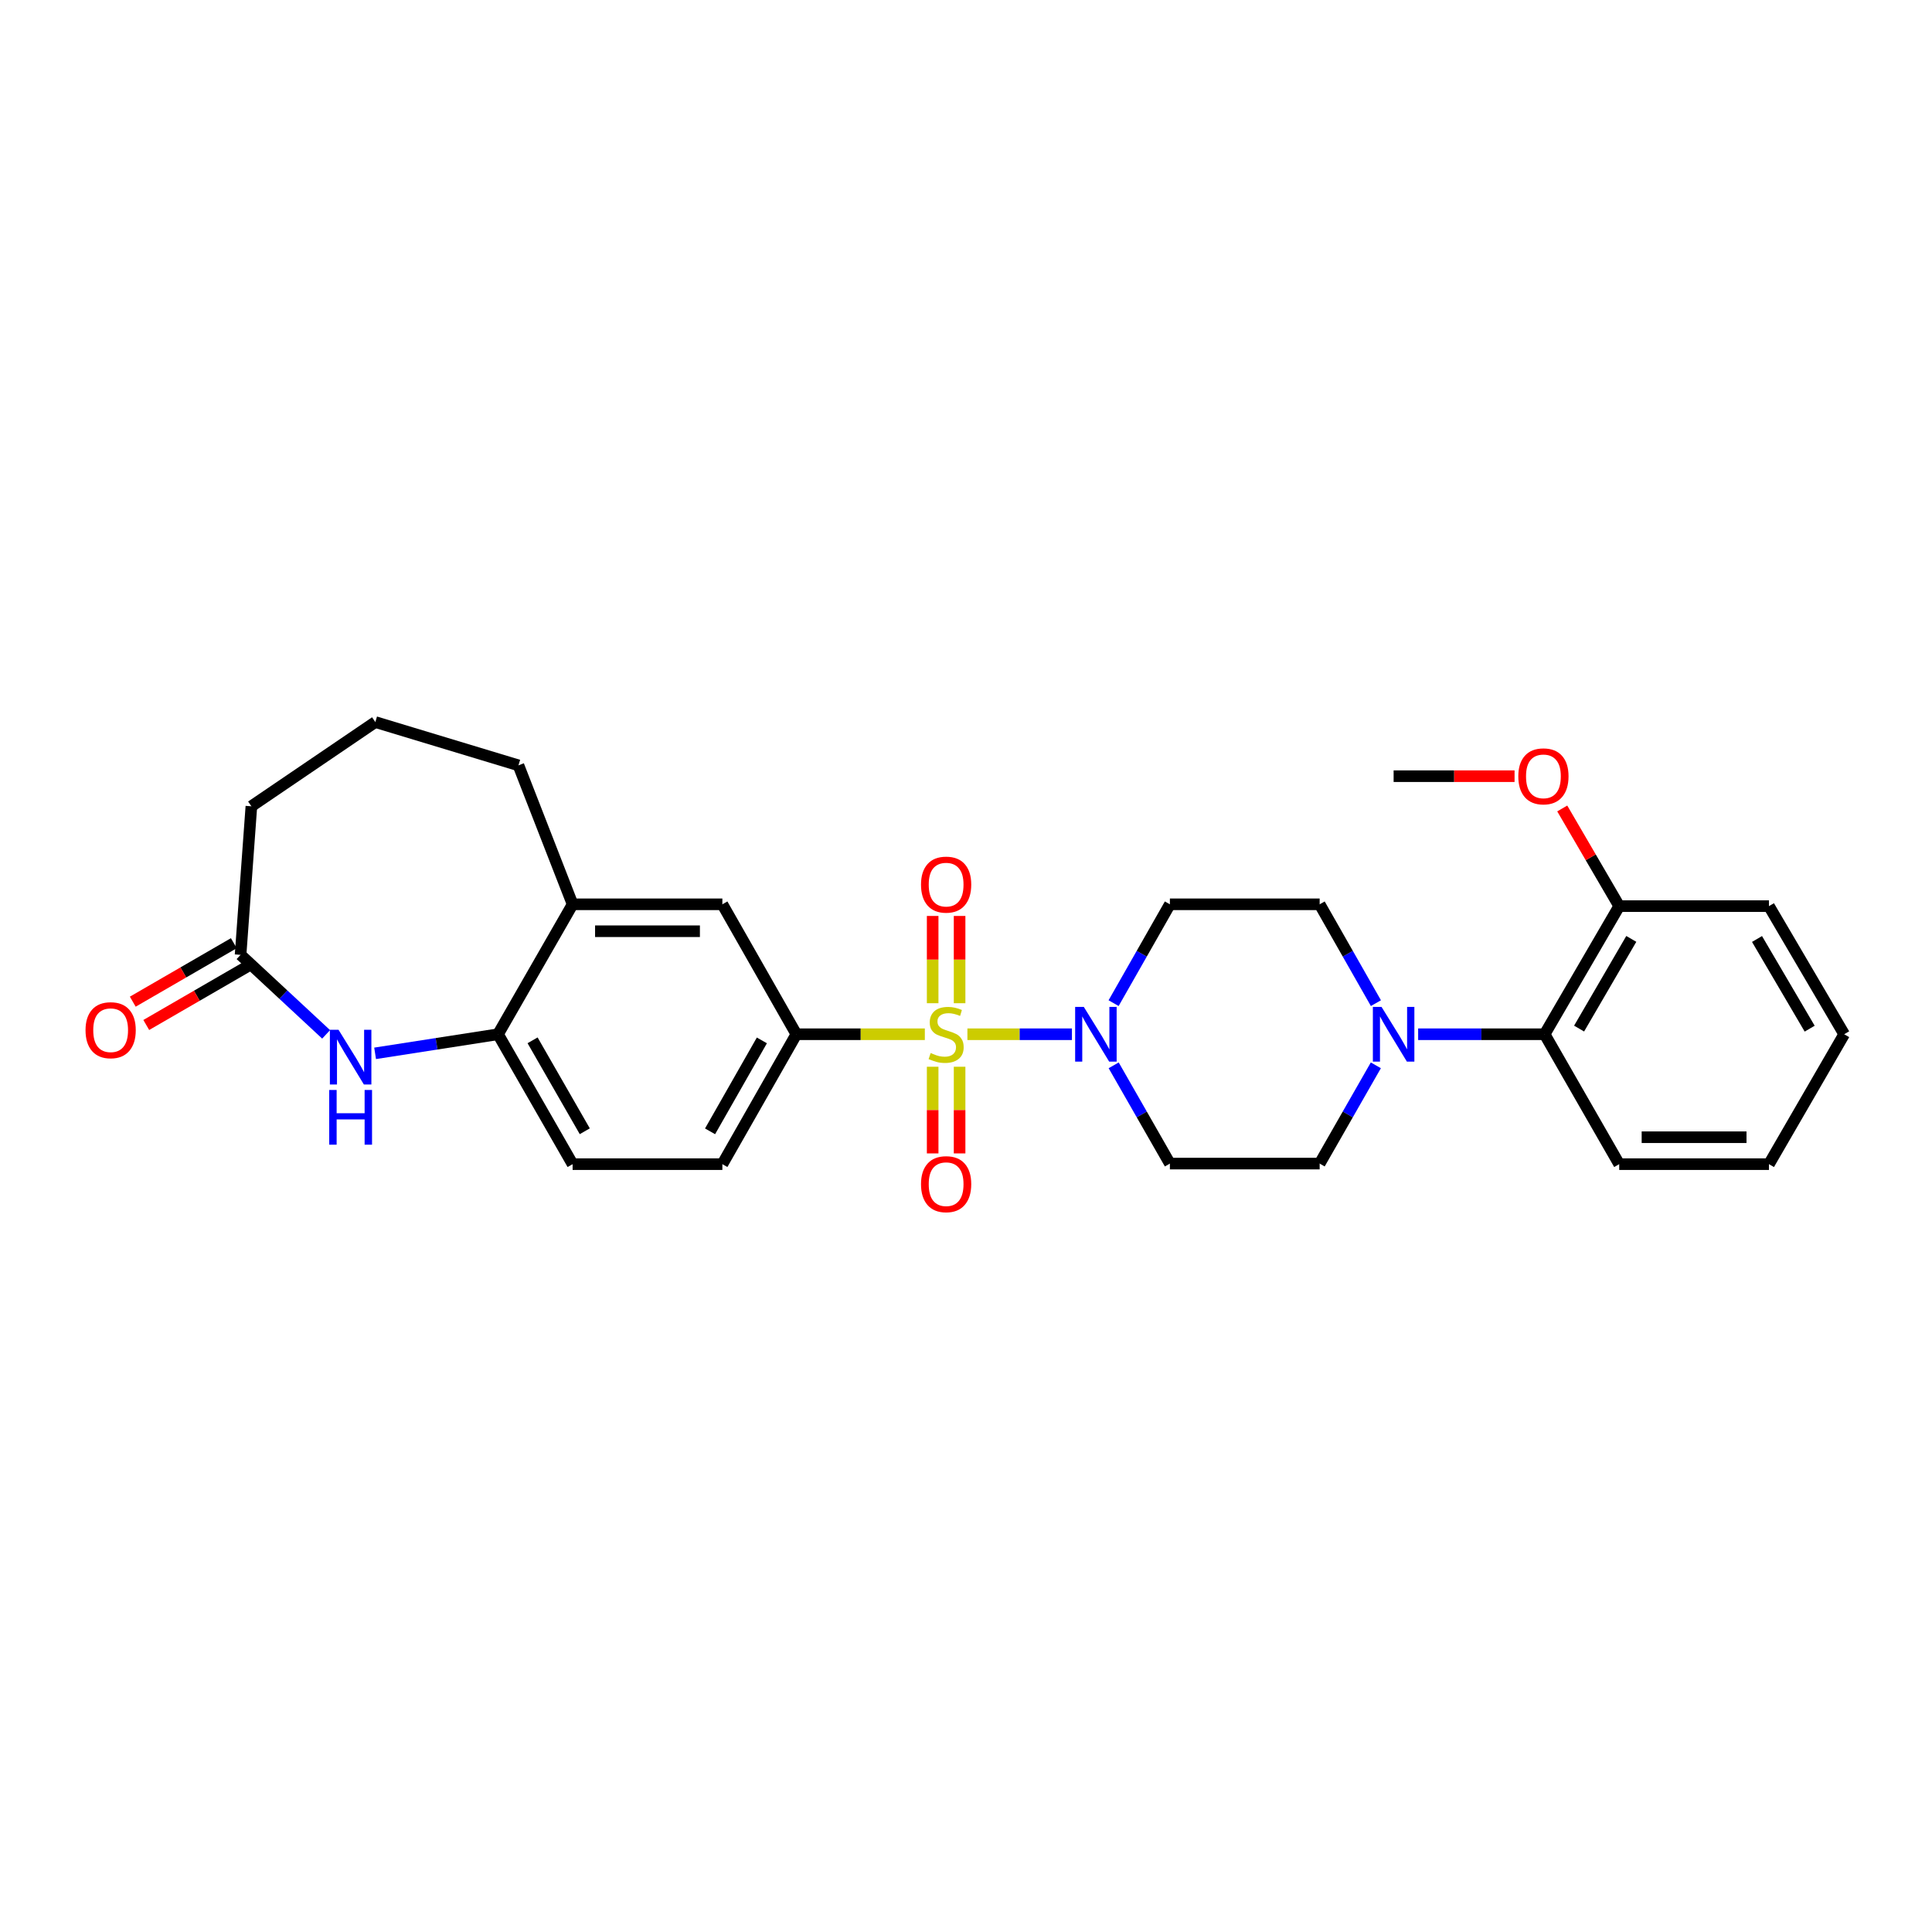 <?xml version='1.0' encoding='iso-8859-1'?>
<svg version='1.1' baseProfile='full'
              xmlns='http://www.w3.org/2000/svg'
                      xmlns:rdkit='http://www.rdkit.org/xml'
                      xmlns:xlink='http://www.w3.org/1999/xlink'
                  xml:space='preserve'
width='1000px' height='1000px' viewBox='0 0 1000 1000'>
<!-- END OF HEADER -->
<rect style='opacity:1.0;fill:#FFFFFF;stroke:none' width='1000' height='1000' x='0' y='0'> </rect>
<path class='bond-0' d='M 500.731,535.324 L 527.781,535.324' style='fill:none;fill-rule:evenodd;stroke:#CCCC00;stroke-width:6px;stroke-linecap:butt;stroke-linejoin:miter;stroke-opacity:1' />
<path class='bond-0' d='M 527.781,535.324 L 554.831,535.324' style='fill:none;fill-rule:evenodd;stroke:#0000FF;stroke-width:6px;stroke-linecap:butt;stroke-linejoin:miter;stroke-opacity:1' />
<path class='bond-1' d='M 478.695,535.324 L 445.448,535.324' style='fill:none;fill-rule:evenodd;stroke:#CCCC00;stroke-width:6px;stroke-linecap:butt;stroke-linejoin:miter;stroke-opacity:1' />
<path class='bond-1' d='M 445.448,535.324 L 412.201,535.324' style='fill:none;fill-rule:evenodd;stroke:#000000;stroke-width:6px;stroke-linecap:butt;stroke-linejoin:miter;stroke-opacity:1' />
<path class='bond-8' d='M 482.743,552.142 L 482.743,574.574' style='fill:none;fill-rule:evenodd;stroke:#CCCC00;stroke-width:6px;stroke-linecap:butt;stroke-linejoin:miter;stroke-opacity:1' />
<path class='bond-8' d='M 482.743,574.574 L 482.743,597.006' style='fill:none;fill-rule:evenodd;stroke:#FF0000;stroke-width:6px;stroke-linecap:butt;stroke-linejoin:miter;stroke-opacity:1' />
<path class='bond-8' d='M 496.684,552.142 L 496.684,574.574' style='fill:none;fill-rule:evenodd;stroke:#CCCC00;stroke-width:6px;stroke-linecap:butt;stroke-linejoin:miter;stroke-opacity:1' />
<path class='bond-8' d='M 496.684,574.574 L 496.684,597.006' style='fill:none;fill-rule:evenodd;stroke:#FF0000;stroke-width:6px;stroke-linecap:butt;stroke-linejoin:miter;stroke-opacity:1' />
<path class='bond-9' d='M 496.684,519.266 L 496.684,496.68' style='fill:none;fill-rule:evenodd;stroke:#CCCC00;stroke-width:6px;stroke-linecap:butt;stroke-linejoin:miter;stroke-opacity:1' />
<path class='bond-9' d='M 496.684,496.68 L 496.684,474.093' style='fill:none;fill-rule:evenodd;stroke:#FF0000;stroke-width:6px;stroke-linecap:butt;stroke-linejoin:miter;stroke-opacity:1' />
<path class='bond-9' d='M 482.743,519.266 L 482.743,496.68' style='fill:none;fill-rule:evenodd;stroke:#CCCC00;stroke-width:6px;stroke-linecap:butt;stroke-linejoin:miter;stroke-opacity:1' />
<path class='bond-9' d='M 482.743,496.68 L 482.743,474.093' style='fill:none;fill-rule:evenodd;stroke:#FF0000;stroke-width:6px;stroke-linecap:butt;stroke-linejoin:miter;stroke-opacity:1' />
<path class='bond-10' d='M 576.437,551.412 L 590.984,576.842' style='fill:none;fill-rule:evenodd;stroke:#0000FF;stroke-width:6px;stroke-linecap:butt;stroke-linejoin:miter;stroke-opacity:1' />
<path class='bond-10' d='M 590.984,576.842 L 605.532,602.272' style='fill:none;fill-rule:evenodd;stroke:#000000;stroke-width:6px;stroke-linecap:butt;stroke-linejoin:miter;stroke-opacity:1' />
<path class='bond-11' d='M 576.398,519.229 L 590.965,493.648' style='fill:none;fill-rule:evenodd;stroke:#0000FF;stroke-width:6px;stroke-linecap:butt;stroke-linejoin:miter;stroke-opacity:1' />
<path class='bond-11' d='M 590.965,493.648 L 605.532,468.067' style='fill:none;fill-rule:evenodd;stroke:#000000;stroke-width:6px;stroke-linecap:butt;stroke-linejoin:miter;stroke-opacity:1' />
<path class='bond-7' d='M 412.201,535.324 L 373.894,468.067' style='fill:none;fill-rule:evenodd;stroke:#000000;stroke-width:6px;stroke-linecap:butt;stroke-linejoin:miter;stroke-opacity:1' />
<path class='bond-15' d='M 412.201,535.324 L 373.894,602.566' style='fill:none;fill-rule:evenodd;stroke:#000000;stroke-width:6px;stroke-linecap:butt;stroke-linejoin:miter;stroke-opacity:1' />
<path class='bond-15' d='M 394.342,538.51 L 367.527,585.579' style='fill:none;fill-rule:evenodd;stroke:#000000;stroke-width:6px;stroke-linecap:butt;stroke-linejoin:miter;stroke-opacity:1' />
<path class='bond-2' d='M 194.155,545.206 L 225.968,540.265' style='fill:none;fill-rule:evenodd;stroke:#0000FF;stroke-width:6px;stroke-linecap:butt;stroke-linejoin:miter;stroke-opacity:1' />
<path class='bond-2' d='M 225.968,540.265 L 257.781,535.324' style='fill:none;fill-rule:evenodd;stroke:#000000;stroke-width:6px;stroke-linecap:butt;stroke-linejoin:miter;stroke-opacity:1' />
<path class='bond-5' d='M 168.801,535.385 L 146.661,514.807' style='fill:none;fill-rule:evenodd;stroke:#0000FF;stroke-width:6px;stroke-linecap:butt;stroke-linejoin:miter;stroke-opacity:1' />
<path class='bond-5' d='M 146.661,514.807 L 124.521,494.229' style='fill:none;fill-rule:evenodd;stroke:#000000;stroke-width:6px;stroke-linecap:butt;stroke-linejoin:miter;stroke-opacity:1' />
<path class='bond-3' d='M 712.174,519.229 L 697.613,493.648' style='fill:none;fill-rule:evenodd;stroke:#0000FF;stroke-width:6px;stroke-linecap:butt;stroke-linejoin:miter;stroke-opacity:1' />
<path class='bond-3' d='M 697.613,493.648 L 683.052,468.067' style='fill:none;fill-rule:evenodd;stroke:#000000;stroke-width:6px;stroke-linecap:butt;stroke-linejoin:miter;stroke-opacity:1' />
<path class='bond-6' d='M 734.03,535.324 L 766.764,535.324' style='fill:none;fill-rule:evenodd;stroke:#0000FF;stroke-width:6px;stroke-linecap:butt;stroke-linejoin:miter;stroke-opacity:1' />
<path class='bond-6' d='M 766.764,535.324 L 799.498,535.324' style='fill:none;fill-rule:evenodd;stroke:#000000;stroke-width:6px;stroke-linecap:butt;stroke-linejoin:miter;stroke-opacity:1' />
<path class='bond-29' d='M 712.136,551.412 L 697.594,576.842' style='fill:none;fill-rule:evenodd;stroke:#0000FF;stroke-width:6px;stroke-linecap:butt;stroke-linejoin:miter;stroke-opacity:1' />
<path class='bond-29' d='M 697.594,576.842 L 683.052,602.272' style='fill:none;fill-rule:evenodd;stroke:#000000;stroke-width:6px;stroke-linecap:butt;stroke-linejoin:miter;stroke-opacity:1' />
<path class='bond-4' d='M 257.781,535.324 L 296.382,602.566' style='fill:none;fill-rule:evenodd;stroke:#000000;stroke-width:6px;stroke-linecap:butt;stroke-linejoin:miter;stroke-opacity:1' />
<path class='bond-4' d='M 275.662,538.47 L 302.683,585.539' style='fill:none;fill-rule:evenodd;stroke:#000000;stroke-width:6px;stroke-linecap:butt;stroke-linejoin:miter;stroke-opacity:1' />
<path class='bond-28' d='M 257.781,535.324 L 296.382,468.067' style='fill:none;fill-rule:evenodd;stroke:#000000;stroke-width:6px;stroke-linecap:butt;stroke-linejoin:miter;stroke-opacity:1' />
<path class='bond-18' d='M 121.029,488.196 L 94.876,503.332' style='fill:none;fill-rule:evenodd;stroke:#000000;stroke-width:6px;stroke-linecap:butt;stroke-linejoin:miter;stroke-opacity:1' />
<path class='bond-18' d='M 94.876,503.332 L 68.722,518.467' style='fill:none;fill-rule:evenodd;stroke:#FF0000;stroke-width:6px;stroke-linecap:butt;stroke-linejoin:miter;stroke-opacity:1' />
<path class='bond-18' d='M 128.012,500.262 L 101.858,515.398' style='fill:none;fill-rule:evenodd;stroke:#000000;stroke-width:6px;stroke-linecap:butt;stroke-linejoin:miter;stroke-opacity:1' />
<path class='bond-18' d='M 101.858,515.398 L 75.705,530.533' style='fill:none;fill-rule:evenodd;stroke:#FF0000;stroke-width:6px;stroke-linecap:butt;stroke-linejoin:miter;stroke-opacity:1' />
<path class='bond-30' d='M 124.521,494.229 L 130.113,417.329' style='fill:none;fill-rule:evenodd;stroke:#000000;stroke-width:6px;stroke-linecap:butt;stroke-linejoin:miter;stroke-opacity:1' />
<path class='bond-16' d='M 799.498,535.324 L 838.099,469.011' style='fill:none;fill-rule:evenodd;stroke:#000000;stroke-width:6px;stroke-linecap:butt;stroke-linejoin:miter;stroke-opacity:1' />
<path class='bond-16' d='M 817.337,532.391 L 844.357,485.972' style='fill:none;fill-rule:evenodd;stroke:#000000;stroke-width:6px;stroke-linecap:butt;stroke-linejoin:miter;stroke-opacity:1' />
<path class='bond-23' d='M 799.498,535.324 L 838.099,602.566' style='fill:none;fill-rule:evenodd;stroke:#000000;stroke-width:6px;stroke-linecap:butt;stroke-linejoin:miter;stroke-opacity:1' />
<path class='bond-12' d='M 373.894,468.067 L 296.382,468.067' style='fill:none;fill-rule:evenodd;stroke:#000000;stroke-width:6px;stroke-linecap:butt;stroke-linejoin:miter;stroke-opacity:1' />
<path class='bond-12' d='M 362.268,482.008 L 308.009,482.008' style='fill:none;fill-rule:evenodd;stroke:#000000;stroke-width:6px;stroke-linecap:butt;stroke-linejoin:miter;stroke-opacity:1' />
<path class='bond-13' d='M 605.532,602.272 L 683.052,602.272' style='fill:none;fill-rule:evenodd;stroke:#000000;stroke-width:6px;stroke-linecap:butt;stroke-linejoin:miter;stroke-opacity:1' />
<path class='bond-14' d='M 605.532,468.067 L 683.052,468.067' style='fill:none;fill-rule:evenodd;stroke:#000000;stroke-width:6px;stroke-linecap:butt;stroke-linejoin:miter;stroke-opacity:1' />
<path class='bond-21' d='M 296.382,468.067 L 268.353,396.146' style='fill:none;fill-rule:evenodd;stroke:#000000;stroke-width:6px;stroke-linecap:butt;stroke-linejoin:miter;stroke-opacity:1' />
<path class='bond-17' d='M 373.894,602.566 L 296.382,602.566' style='fill:none;fill-rule:evenodd;stroke:#000000;stroke-width:6px;stroke-linecap:butt;stroke-linejoin:miter;stroke-opacity:1' />
<path class='bond-19' d='M 838.099,469.011 L 823.357,443.736' style='fill:none;fill-rule:evenodd;stroke:#000000;stroke-width:6px;stroke-linecap:butt;stroke-linejoin:miter;stroke-opacity:1' />
<path class='bond-19' d='M 823.357,443.736 L 808.615,418.46' style='fill:none;fill-rule:evenodd;stroke:#FF0000;stroke-width:6px;stroke-linecap:butt;stroke-linejoin:miter;stroke-opacity:1' />
<path class='bond-24' d='M 838.099,469.011 L 915.611,469.011' style='fill:none;fill-rule:evenodd;stroke:#000000;stroke-width:6px;stroke-linecap:butt;stroke-linejoin:miter;stroke-opacity:1' />
<path class='bond-25' d='M 783.932,401.754 L 752.634,401.754' style='fill:none;fill-rule:evenodd;stroke:#FF0000;stroke-width:6px;stroke-linecap:butt;stroke-linejoin:miter;stroke-opacity:1' />
<path class='bond-25' d='M 752.634,401.754 L 721.336,401.754' style='fill:none;fill-rule:evenodd;stroke:#000000;stroke-width:6px;stroke-linecap:butt;stroke-linejoin:miter;stroke-opacity:1' />
<path class='bond-20' d='M 130.113,417.329 L 194.272,373.74' style='fill:none;fill-rule:evenodd;stroke:#000000;stroke-width:6px;stroke-linecap:butt;stroke-linejoin:miter;stroke-opacity:1' />
<path class='bond-22' d='M 268.353,396.146 L 194.272,373.74' style='fill:none;fill-rule:evenodd;stroke:#000000;stroke-width:6px;stroke-linecap:butt;stroke-linejoin:miter;stroke-opacity:1' />
<path class='bond-26' d='M 838.099,602.566 L 915.611,602.566' style='fill:none;fill-rule:evenodd;stroke:#000000;stroke-width:6px;stroke-linecap:butt;stroke-linejoin:miter;stroke-opacity:1' />
<path class='bond-26' d='M 849.726,588.625 L 903.984,588.625' style='fill:none;fill-rule:evenodd;stroke:#000000;stroke-width:6px;stroke-linecap:butt;stroke-linejoin:miter;stroke-opacity:1' />
<path class='bond-31' d='M 915.611,469.011 L 954.545,535.324' style='fill:none;fill-rule:evenodd;stroke:#000000;stroke-width:6px;stroke-linecap:butt;stroke-linejoin:miter;stroke-opacity:1' />
<path class='bond-31' d='M 909.429,486.017 L 936.683,532.436' style='fill:none;fill-rule:evenodd;stroke:#000000;stroke-width:6px;stroke-linecap:butt;stroke-linejoin:miter;stroke-opacity:1' />
<path class='bond-27' d='M 915.611,602.566 L 954.545,535.324' style='fill:none;fill-rule:evenodd;stroke:#000000;stroke-width:6px;stroke-linecap:butt;stroke-linejoin:miter;stroke-opacity:1' />
<path  class='atom-0' d='M 481.713 545.044
Q 482.033 545.164, 483.353 545.724
Q 484.673 546.284, 486.113 546.644
Q 487.593 546.964, 489.033 546.964
Q 491.713 546.964, 493.273 545.684
Q 494.833 544.364, 494.833 542.084
Q 494.833 540.524, 494.033 539.564
Q 493.273 538.604, 492.073 538.084
Q 490.873 537.564, 488.873 536.964
Q 486.353 536.204, 484.833 535.484
Q 483.353 534.764, 482.273 533.244
Q 481.233 531.724, 481.233 529.164
Q 481.233 525.604, 483.633 523.404
Q 486.073 521.204, 490.873 521.204
Q 494.153 521.204, 497.873 522.764
L 496.953 525.844
Q 493.553 524.444, 490.993 524.444
Q 488.233 524.444, 486.713 525.604
Q 485.193 526.724, 485.233 528.684
Q 485.233 530.204, 485.993 531.124
Q 486.793 532.044, 487.913 532.564
Q 489.073 533.084, 490.993 533.684
Q 493.553 534.484, 495.073 535.284
Q 496.593 536.084, 497.673 537.724
Q 498.793 539.324, 498.793 542.084
Q 498.793 546.004, 496.153 548.124
Q 493.553 550.204, 489.193 550.204
Q 486.673 550.204, 484.753 549.644
Q 482.873 549.124, 480.633 548.204
L 481.713 545.044
' fill='#CCCC00'/>
<path  class='atom-1' d='M 560.973 521.164
L 570.253 536.164
Q 571.173 537.644, 572.653 540.324
Q 574.133 543.004, 574.213 543.164
L 574.213 521.164
L 577.973 521.164
L 577.973 549.484
L 574.093 549.484
L 564.133 533.084
Q 562.973 531.164, 561.733 528.964
Q 560.533 526.764, 560.173 526.084
L 560.173 549.484
L 556.493 549.484
L 556.493 521.164
L 560.973 521.164
' fill='#0000FF'/>
<path  class='atom-3' d='M 175.225 533.014
L 184.505 548.014
Q 185.425 549.494, 186.905 552.174
Q 188.385 554.854, 188.465 555.014
L 188.465 533.014
L 192.225 533.014
L 192.225 561.334
L 188.345 561.334
L 178.385 544.934
Q 177.225 543.014, 175.985 540.814
Q 174.785 538.614, 174.425 537.934
L 174.425 561.334
L 170.745 561.334
L 170.745 533.014
L 175.225 533.014
' fill='#0000FF'/>
<path  class='atom-3' d='M 170.405 564.166
L 174.245 564.166
L 174.245 576.206
L 188.725 576.206
L 188.725 564.166
L 192.565 564.166
L 192.565 592.486
L 188.725 592.486
L 188.725 579.406
L 174.245 579.406
L 174.245 592.486
L 170.405 592.486
L 170.405 564.166
' fill='#0000FF'/>
<path  class='atom-4' d='M 715.076 521.164
L 724.356 536.164
Q 725.276 537.644, 726.756 540.324
Q 728.236 543.004, 728.316 543.164
L 728.316 521.164
L 732.076 521.164
L 732.076 549.484
L 728.196 549.484
L 718.236 533.084
Q 717.076 531.164, 715.836 528.964
Q 714.636 526.764, 714.276 526.084
L 714.276 549.484
L 710.596 549.484
L 710.596 521.164
L 715.076 521.164
' fill='#0000FF'/>
<path  class='atom-9' d='M 476.713 612.924
Q 476.713 606.124, 480.073 602.324
Q 483.433 598.524, 489.713 598.524
Q 495.993 598.524, 499.353 602.324
Q 502.713 606.124, 502.713 612.924
Q 502.713 619.804, 499.313 623.724
Q 495.913 627.604, 489.713 627.604
Q 483.473 627.604, 480.073 623.724
Q 476.713 619.844, 476.713 612.924
M 489.713 624.404
Q 494.033 624.404, 496.353 621.524
Q 498.713 618.604, 498.713 612.924
Q 498.713 607.364, 496.353 604.564
Q 494.033 601.724, 489.713 601.724
Q 485.393 601.724, 483.033 604.524
Q 480.713 607.324, 480.713 612.924
Q 480.713 618.644, 483.033 621.524
Q 485.393 624.404, 489.713 624.404
' fill='#FF0000'/>
<path  class='atom-10' d='M 476.713 457.877
Q 476.713 451.077, 480.073 447.277
Q 483.433 443.477, 489.713 443.477
Q 495.993 443.477, 499.353 447.277
Q 502.713 451.077, 502.713 457.877
Q 502.713 464.757, 499.313 468.677
Q 495.913 472.557, 489.713 472.557
Q 483.473 472.557, 480.073 468.677
Q 476.713 464.797, 476.713 457.877
M 489.713 469.357
Q 494.033 469.357, 496.353 466.477
Q 498.713 463.557, 498.713 457.877
Q 498.713 452.317, 496.353 449.517
Q 494.033 446.677, 489.713 446.677
Q 485.393 446.677, 483.033 449.477
Q 480.713 452.277, 480.713 457.877
Q 480.713 463.597, 483.033 466.477
Q 485.393 469.357, 489.713 469.357
' fill='#FF0000'/>
<path  class='atom-19' d='M 44.271 533.228
Q 44.271 526.428, 47.631 522.628
Q 50.991 518.828, 57.271 518.828
Q 63.551 518.828, 66.911 522.628
Q 70.271 526.428, 70.271 533.228
Q 70.271 540.108, 66.871 544.028
Q 63.471 547.908, 57.271 547.908
Q 51.031 547.908, 47.631 544.028
Q 44.271 540.148, 44.271 533.228
M 57.271 544.708
Q 61.591 544.708, 63.911 541.828
Q 66.271 538.908, 66.271 533.228
Q 66.271 527.668, 63.911 524.868
Q 61.591 522.028, 57.271 522.028
Q 52.951 522.028, 50.591 524.828
Q 48.271 527.628, 48.271 533.228
Q 48.271 538.948, 50.591 541.828
Q 52.951 544.708, 57.271 544.708
' fill='#FF0000'/>
<path  class='atom-20' d='M 785.871 401.834
Q 785.871 395.034, 789.231 391.234
Q 792.591 387.434, 798.871 387.434
Q 805.151 387.434, 808.511 391.234
Q 811.871 395.034, 811.871 401.834
Q 811.871 408.714, 808.471 412.634
Q 805.071 416.514, 798.871 416.514
Q 792.631 416.514, 789.231 412.634
Q 785.871 408.754, 785.871 401.834
M 798.871 413.314
Q 803.191 413.314, 805.511 410.434
Q 807.871 407.514, 807.871 401.834
Q 807.871 396.274, 805.511 393.474
Q 803.191 390.634, 798.871 390.634
Q 794.551 390.634, 792.191 393.434
Q 789.871 396.234, 789.871 401.834
Q 789.871 407.554, 792.191 410.434
Q 794.551 413.314, 798.871 413.314
' fill='#FF0000'/>
</svg>

